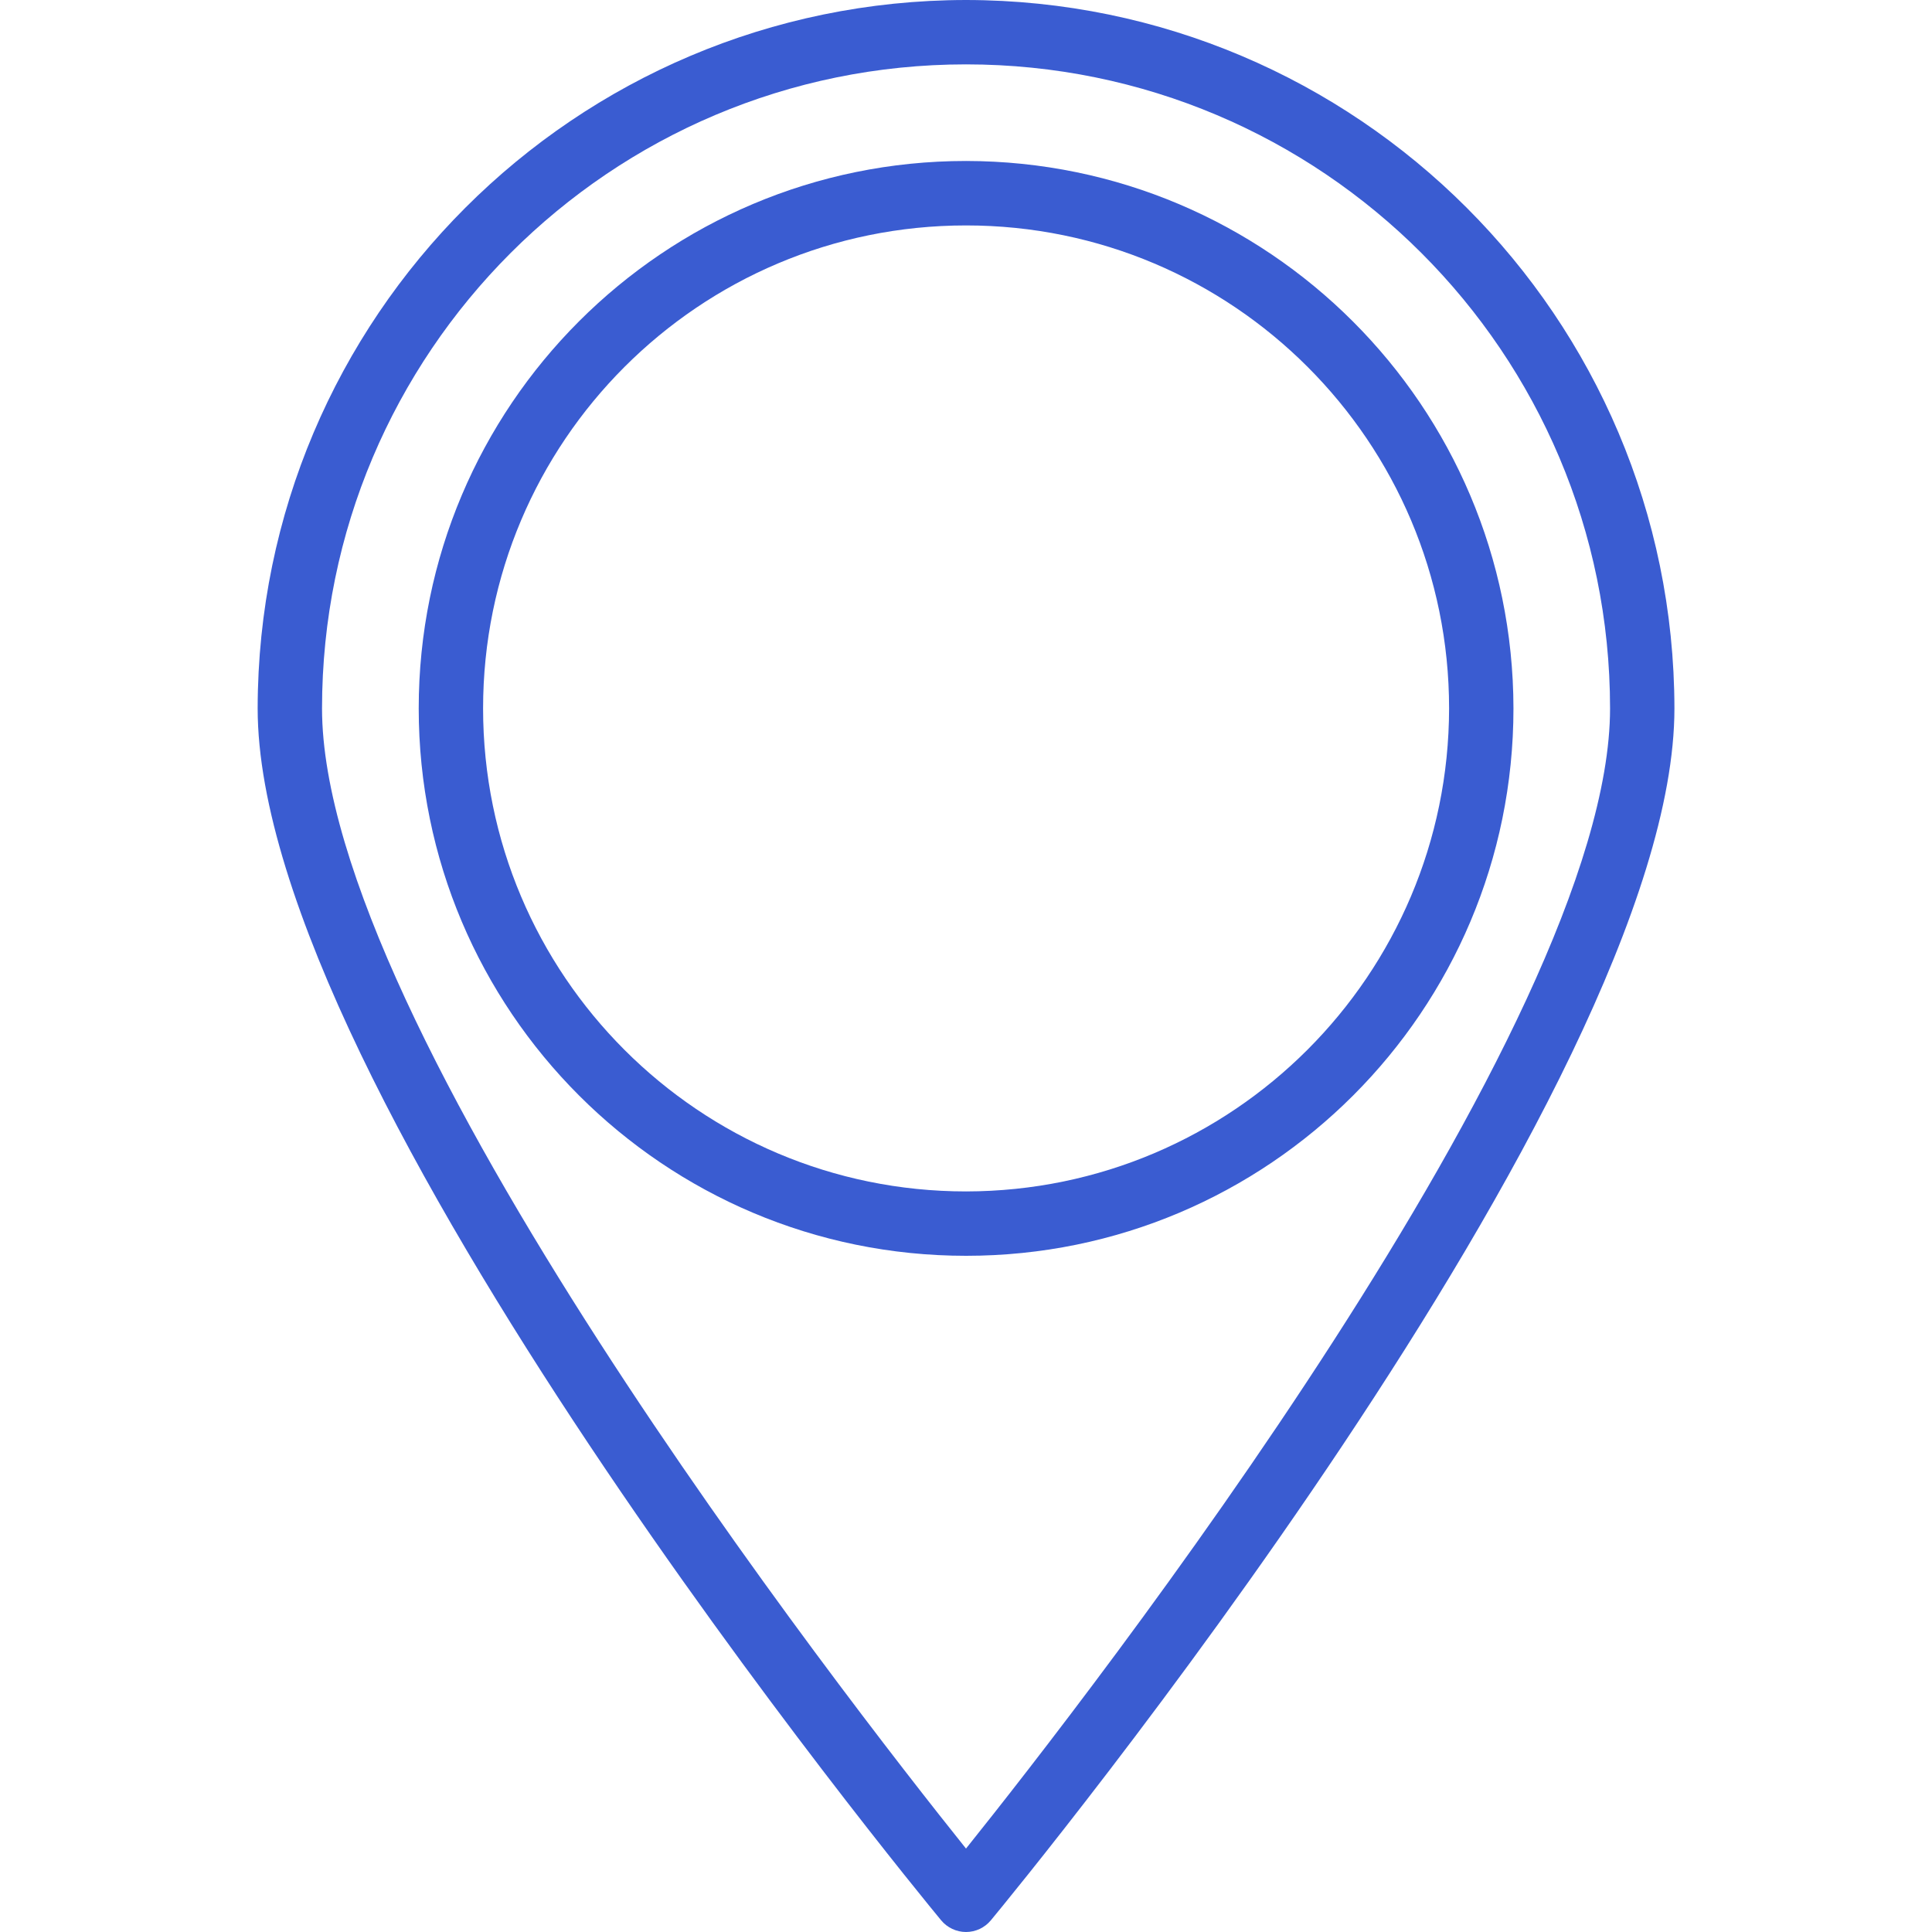 <svg width="22" height="22" viewBox="0 0 22 22" fill="none" xmlns="http://www.w3.org/2000/svg">
<g clip-path="url(#clip0)">
<path d="M11 0C6.547 0.005 2.939 3.614 2.934 8.067C2.934 12.401 10.4 21.483 10.717 21.867C10.787 21.951 10.891 22 11 22C11.11 22 11.213 21.951 11.283 21.867C11.601 21.483 19.067 12.401 19.067 8.067C19.062 3.614 15.453 0.005 11 0ZM11 21.05C9.621 19.328 3.667 11.685 3.667 8.067C3.667 4.016 6.95 0.733 11 0.733C15.05 0.733 18.334 4.016 18.334 8.067C18.334 11.685 12.38 19.328 11 21.05Z" fill="#3A5CD1"/>
<path d="M11.001 1.833C7.558 1.833 4.768 4.624 4.768 8.067C4.768 11.509 7.558 14.3 11.001 14.3C14.444 14.3 17.234 11.509 17.234 8.067C17.23 4.626 14.442 1.837 11.001 1.833ZM11.001 13.567C7.963 13.567 5.501 11.104 5.501 8.067C5.501 5.029 7.963 2.567 11.001 2.567C14.038 2.567 16.501 5.029 16.501 8.067C16.497 11.103 14.037 13.563 11.001 13.567Z" fill="#3A5CD1"/>
</g>
<defs>
<clipPath id="clip0">
<rect width="22" height="22" fill="white"/>
</clipPath>
</defs>
</svg>
